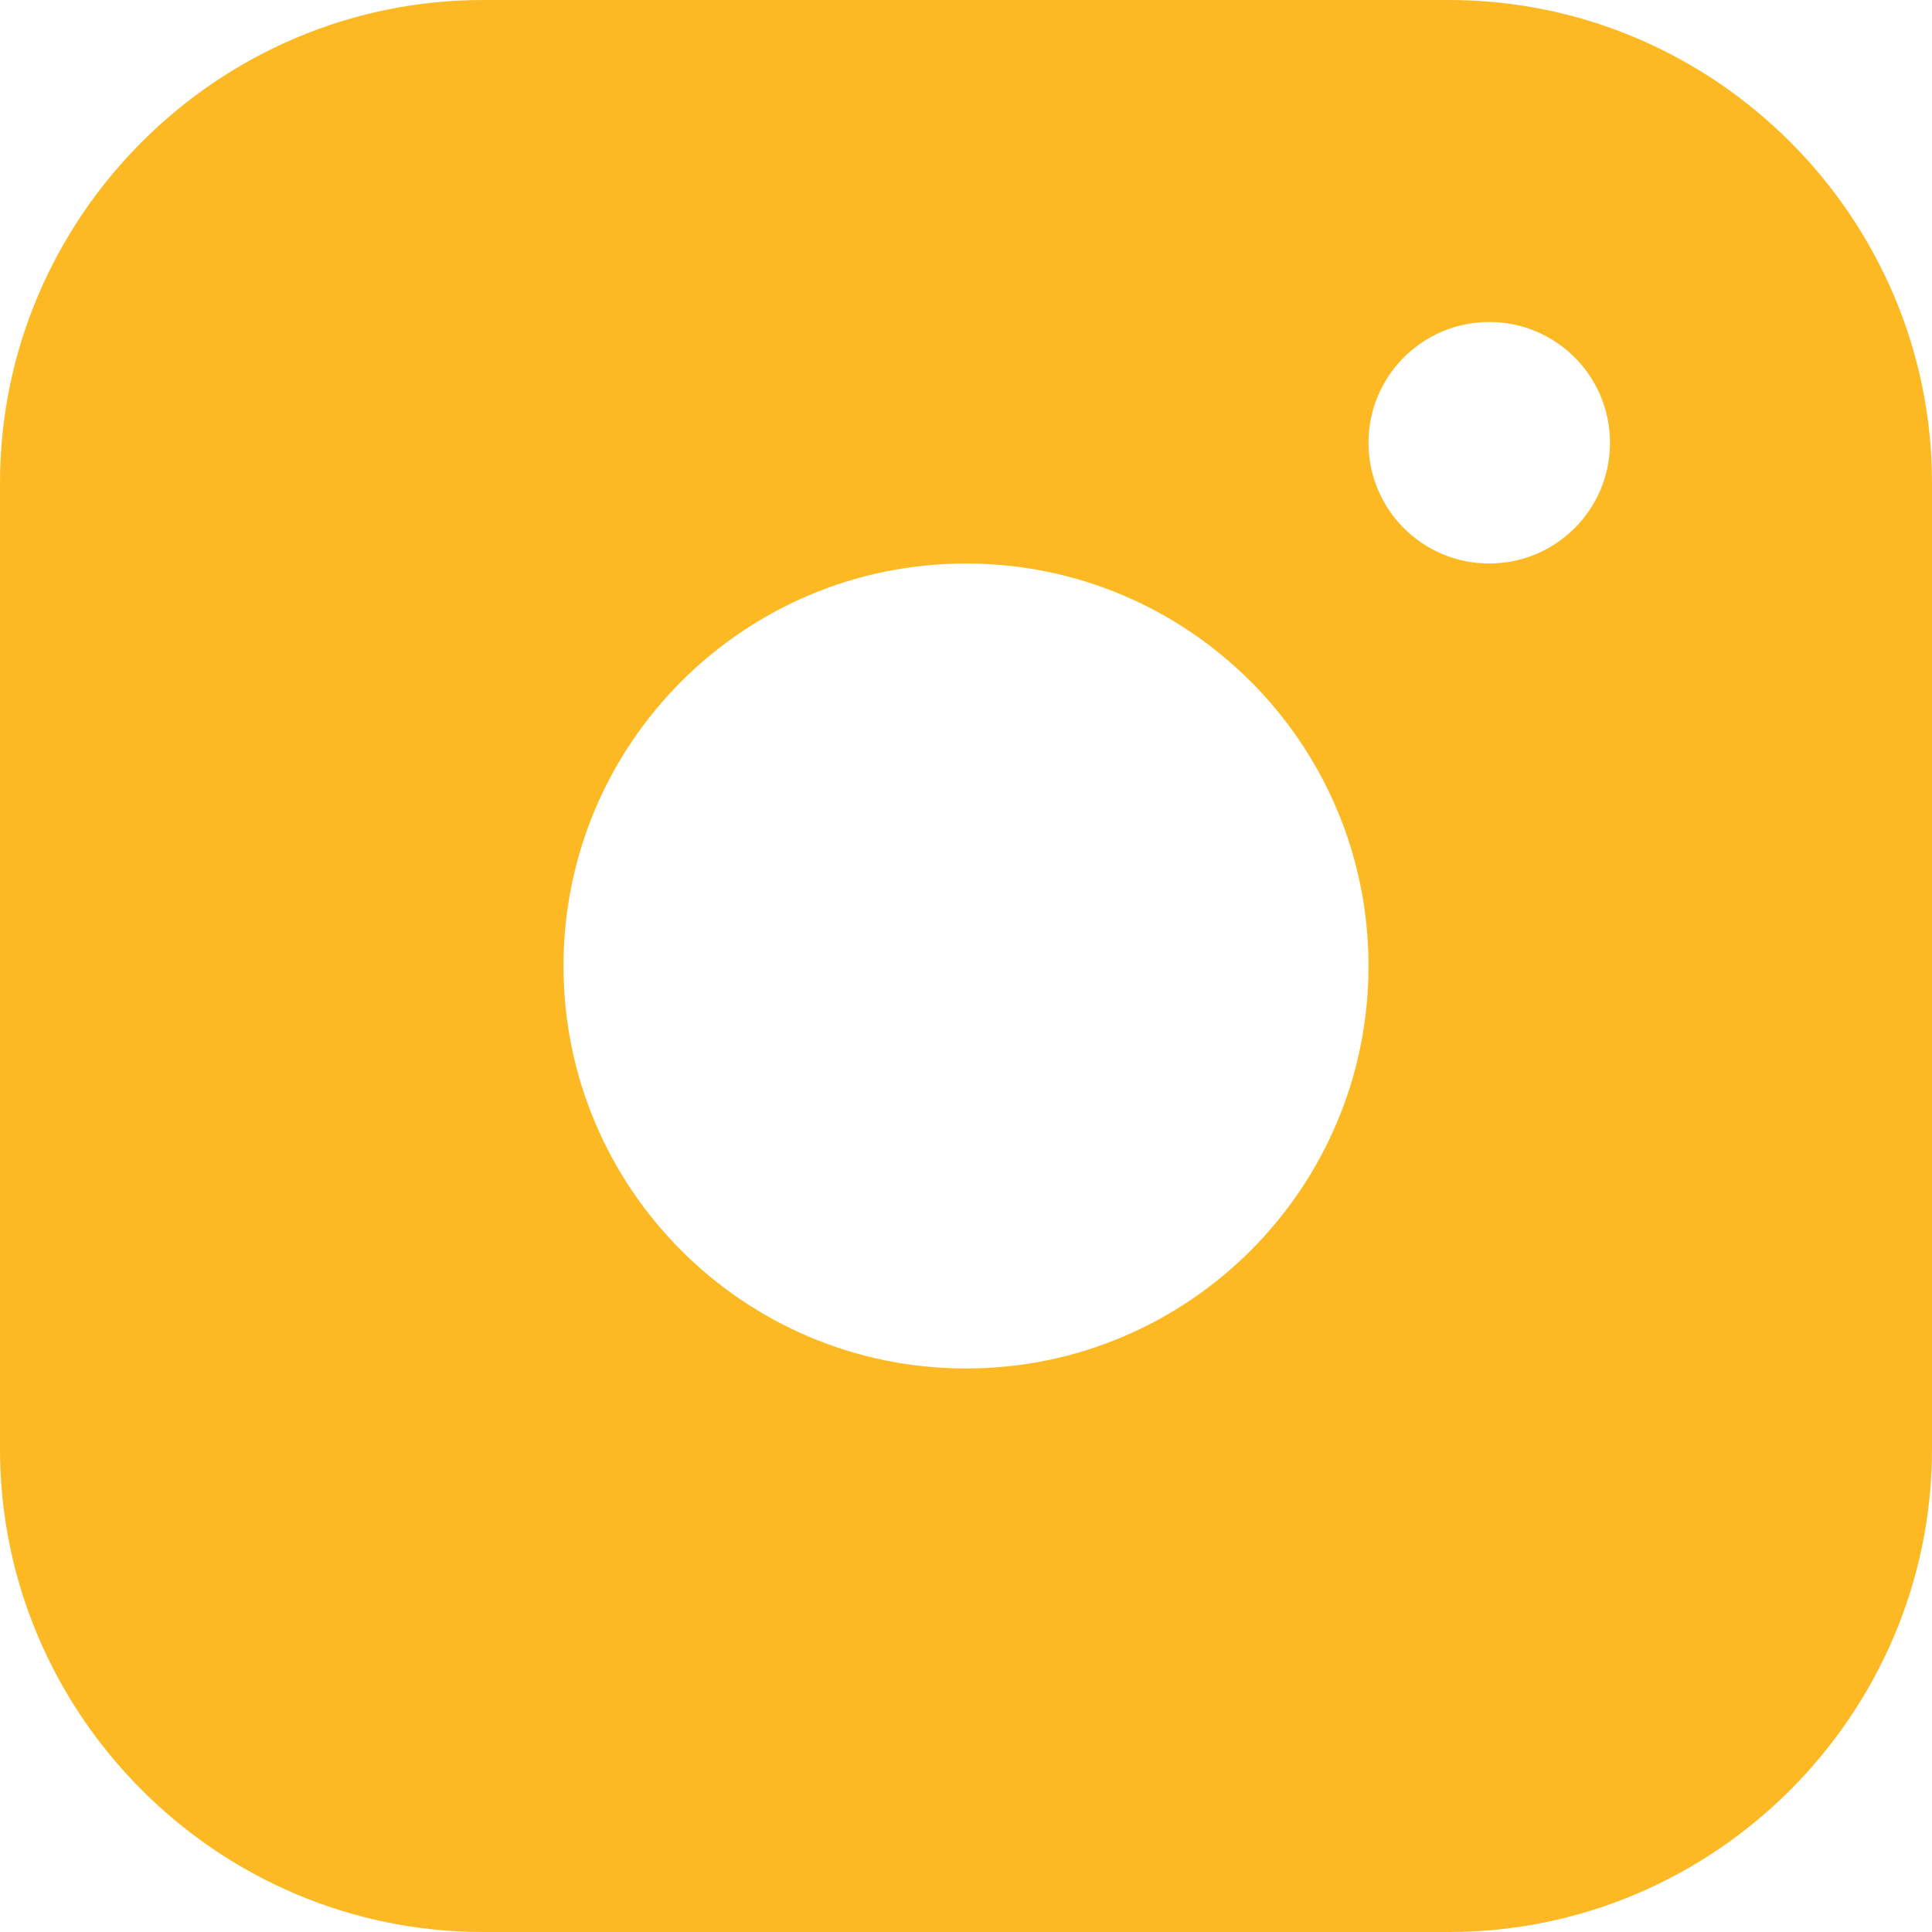 <svg width="24" height="24" viewBox="0 0 24 24" fill="none" xmlns="http://www.w3.org/2000/svg">
<g clip-path="url(#clip0_2462_4530)">
<path d="M18 0H6C2.7 0 0 2.699 0 6V18C0 21.3 2.7 24 6 24H18C21.3 24 24 21.3 24 18V6C24 2.699 21.3 0 18 0ZM12 17C9.238 17 7 14.761 7 12C7 9.238 9.238 7 12 7C14.761 7 17 9.238 17 12C17 14.761 14.761 17 12 17ZM18.5 7C17.671 7 17 6.328 17 5.5C17 4.672 17.671 4 18.5 4C19.329 4 20 4.672 20 5.5C20 6.328 19.329 7 18.5 7Z" fill="#FDB924"/>
</g>
<defs>
<clipPath id="clip0_2462_4530">
<rect width="24" height="24" fill="white"/>
</clipPath>
</defs>
</svg>
